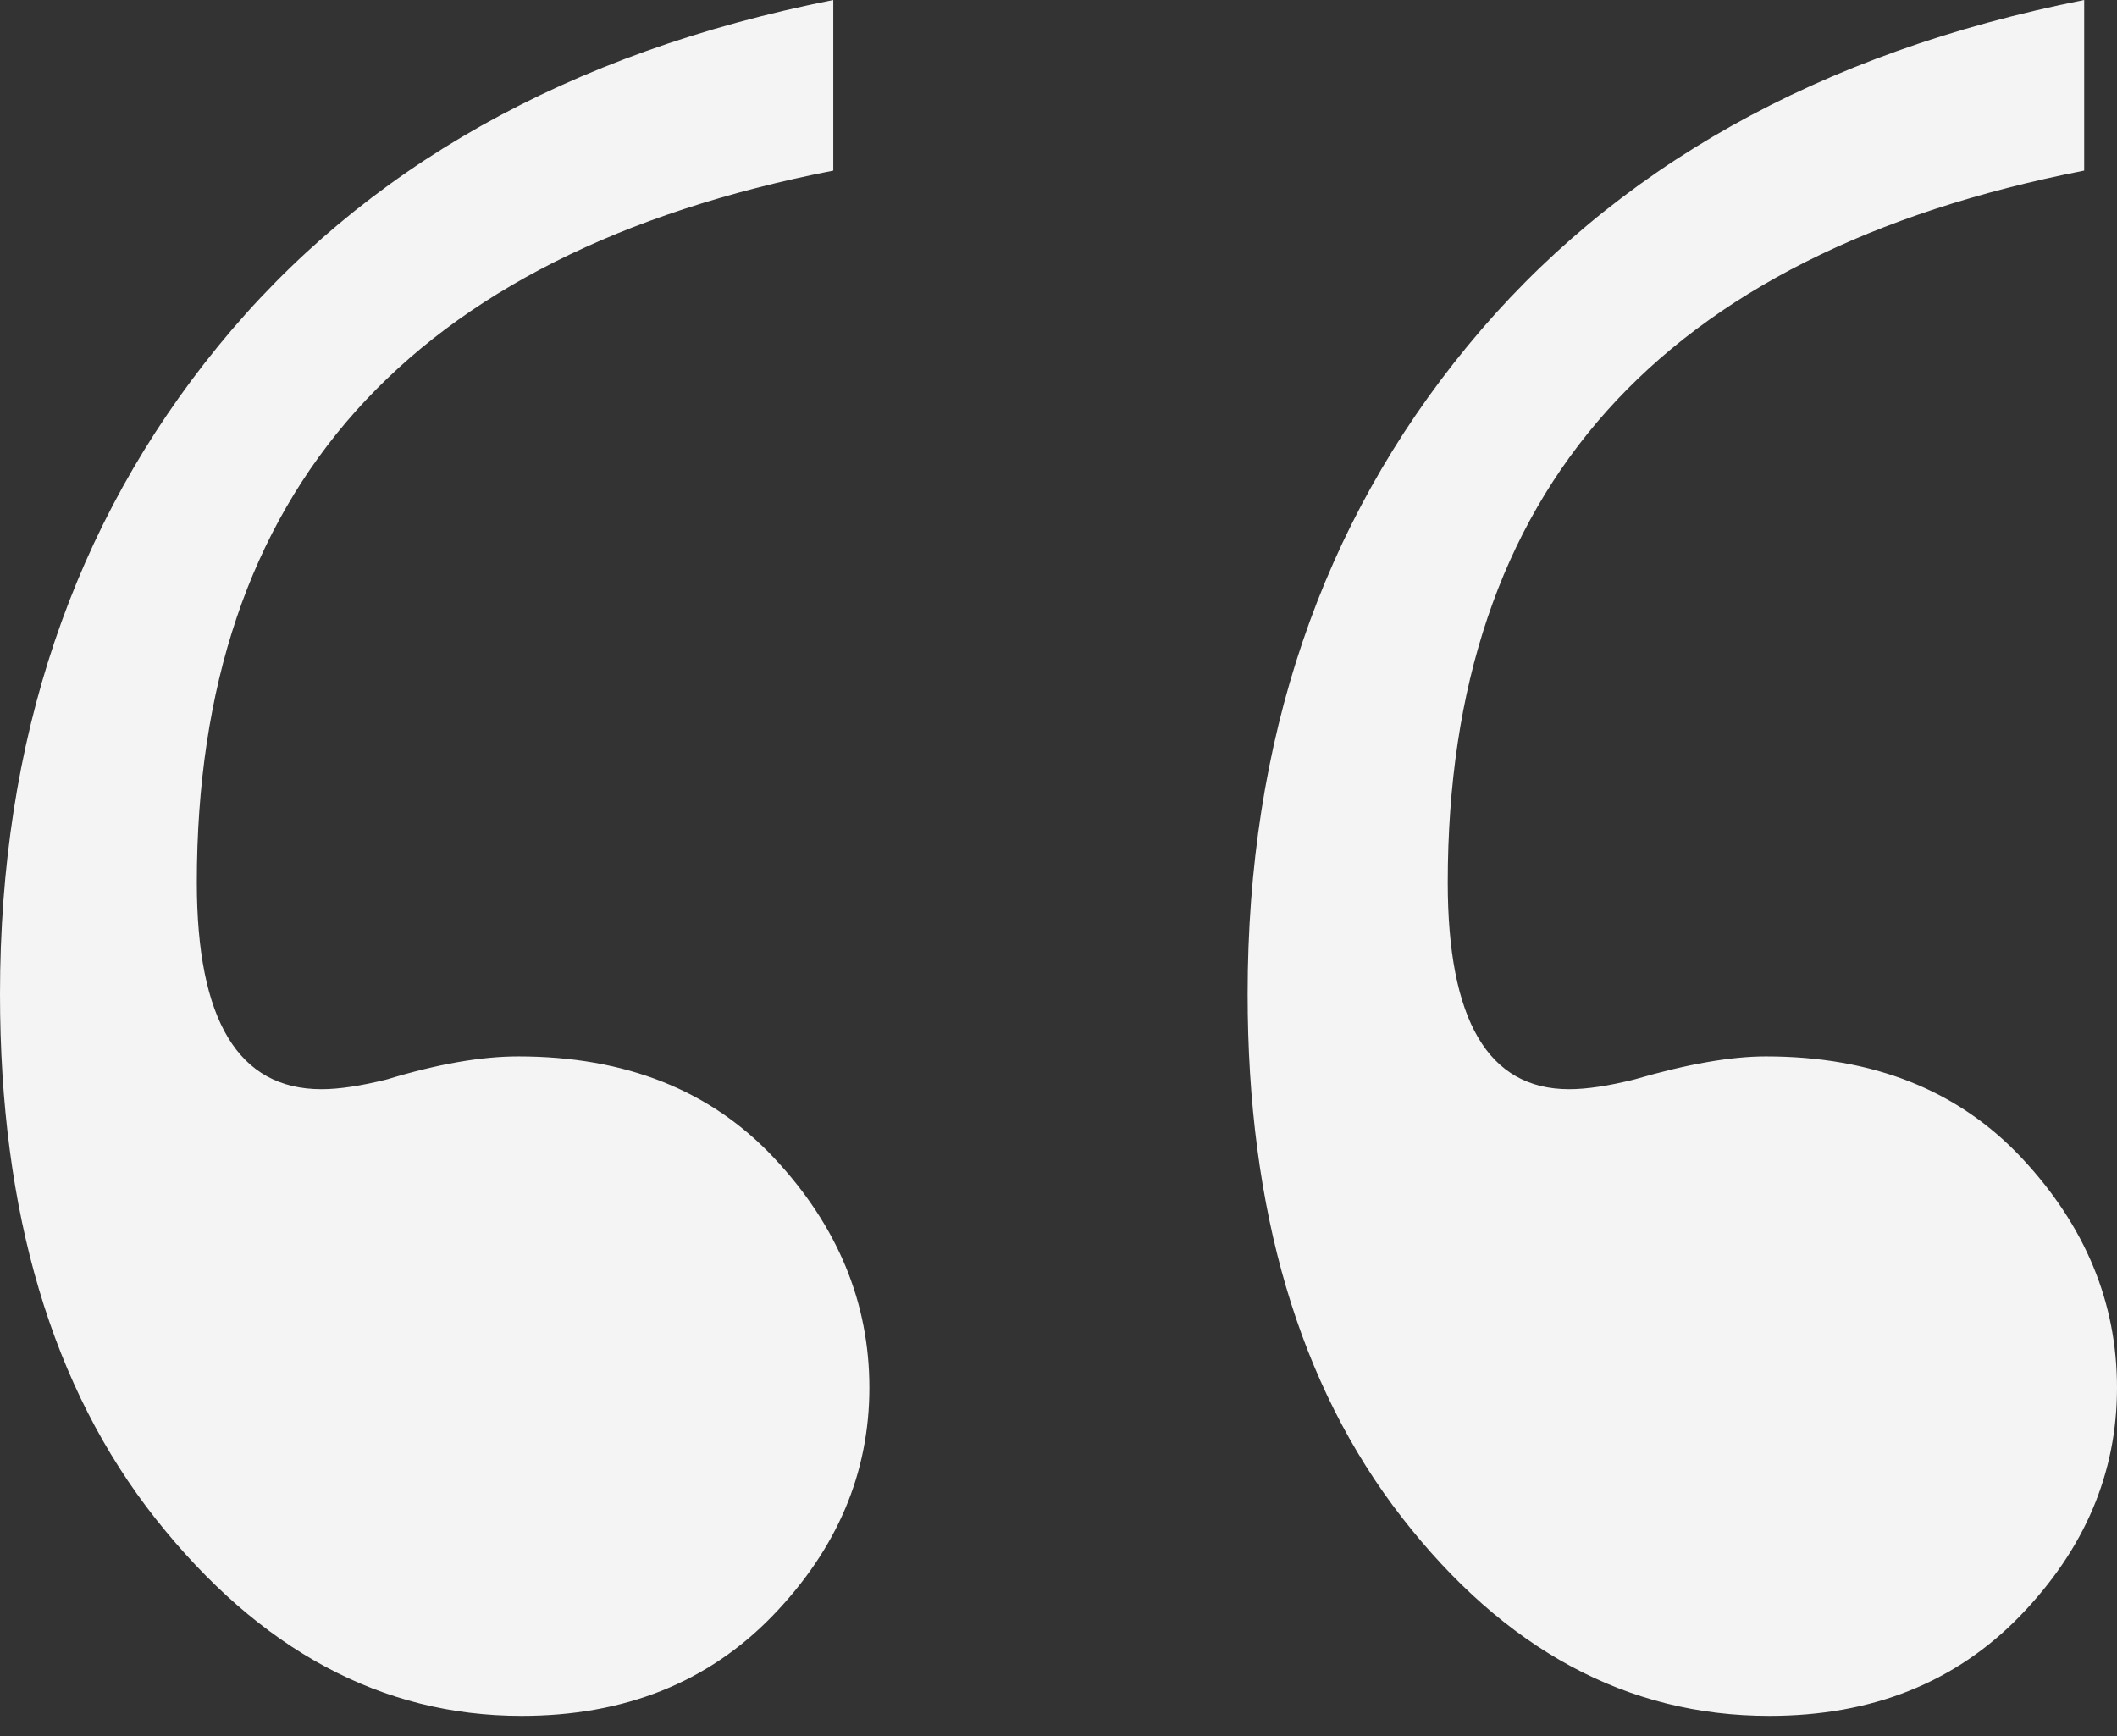 <?xml version="1.0" encoding="UTF-8"?>
<svg width="100px" height="82px" viewBox="0 0 100 82" version="1.1" xmlns="http://www.w3.org/2000/svg" xmlns:xlink="http://www.w3.org/1999/xlink">
    <rect x="0" y="0" width="100" height="82" fill="#333333" stroke="none"/>
    <title>Shape</title>
    <g id="Job---Carousel" stroke="none" stroke-width="1" fill="none" fill-rule="evenodd">
        <g id="Quote-Carousel-(V2)" transform="translate(-521, -164)" fill="#F4F4F4" fill-rule="nonzero">
            <g id="Block---Reviews" transform="translate(50, 49)">
                <g id="Group-5" transform="translate(471, 10)">
                    <g id="Content" transform="translate(0, 81)">
                        <g id="Quote" transform="translate(0, 24)">
                            <path d="M24.64,81.048 C29.495,81.048 33.447,79.472 36.495,76.321 C39.542,73.171 41.066,69.58 41.066,65.551 C41.066,61.521 39.568,57.906 36.572,54.703 C33.576,51.501 29.547,49.899 24.485,49.899 C22.728,49.899 20.662,50.261 18.286,50.984 C17.046,51.294 16.013,51.449 15.186,51.449 C11.261,51.449 9.298,48.195 9.298,41.686 C9.298,23.193 19.319,11.984 39.362,8.058 L39.362,0 C26.86,2.48 17.175,7.93 10.305,16.349 C3.435,24.769 0,34.971 0,46.955 C0,57.286 2.454,65.55 7.36,71.75 C12.268,77.948 18.028,81.048 24.64,81.048 Z M83.574,81.048 C88.429,81.048 92.381,79.472 95.428,76.321 C98.476,73.171 100,69.58 100,65.551 C100,61.521 98.502,57.906 95.506,54.703 C92.51,51.501 88.481,49.899 83.419,49.899 C81.766,49.899 79.699,50.261 77.219,50.984 C75.98,51.294 74.947,51.449 74.121,51.449 C70.298,51.449 68.387,48.195 68.387,41.686 C68.387,23.193 78.408,11.984 98.45,8.058 L98.45,0 C85.95,2.48 76.238,7.93 69.317,16.349 C62.395,24.769 58.934,34.971 58.934,46.955 C58.934,57.183 61.362,65.422 66.217,71.672 C71.073,77.922 76.858,81.048 83.574,81.048 L83.574,81.048 Z" id="Shape"></path>
                        </g>
                    </g>
                </g>
            </g>
        </g>
    </g>
</svg>